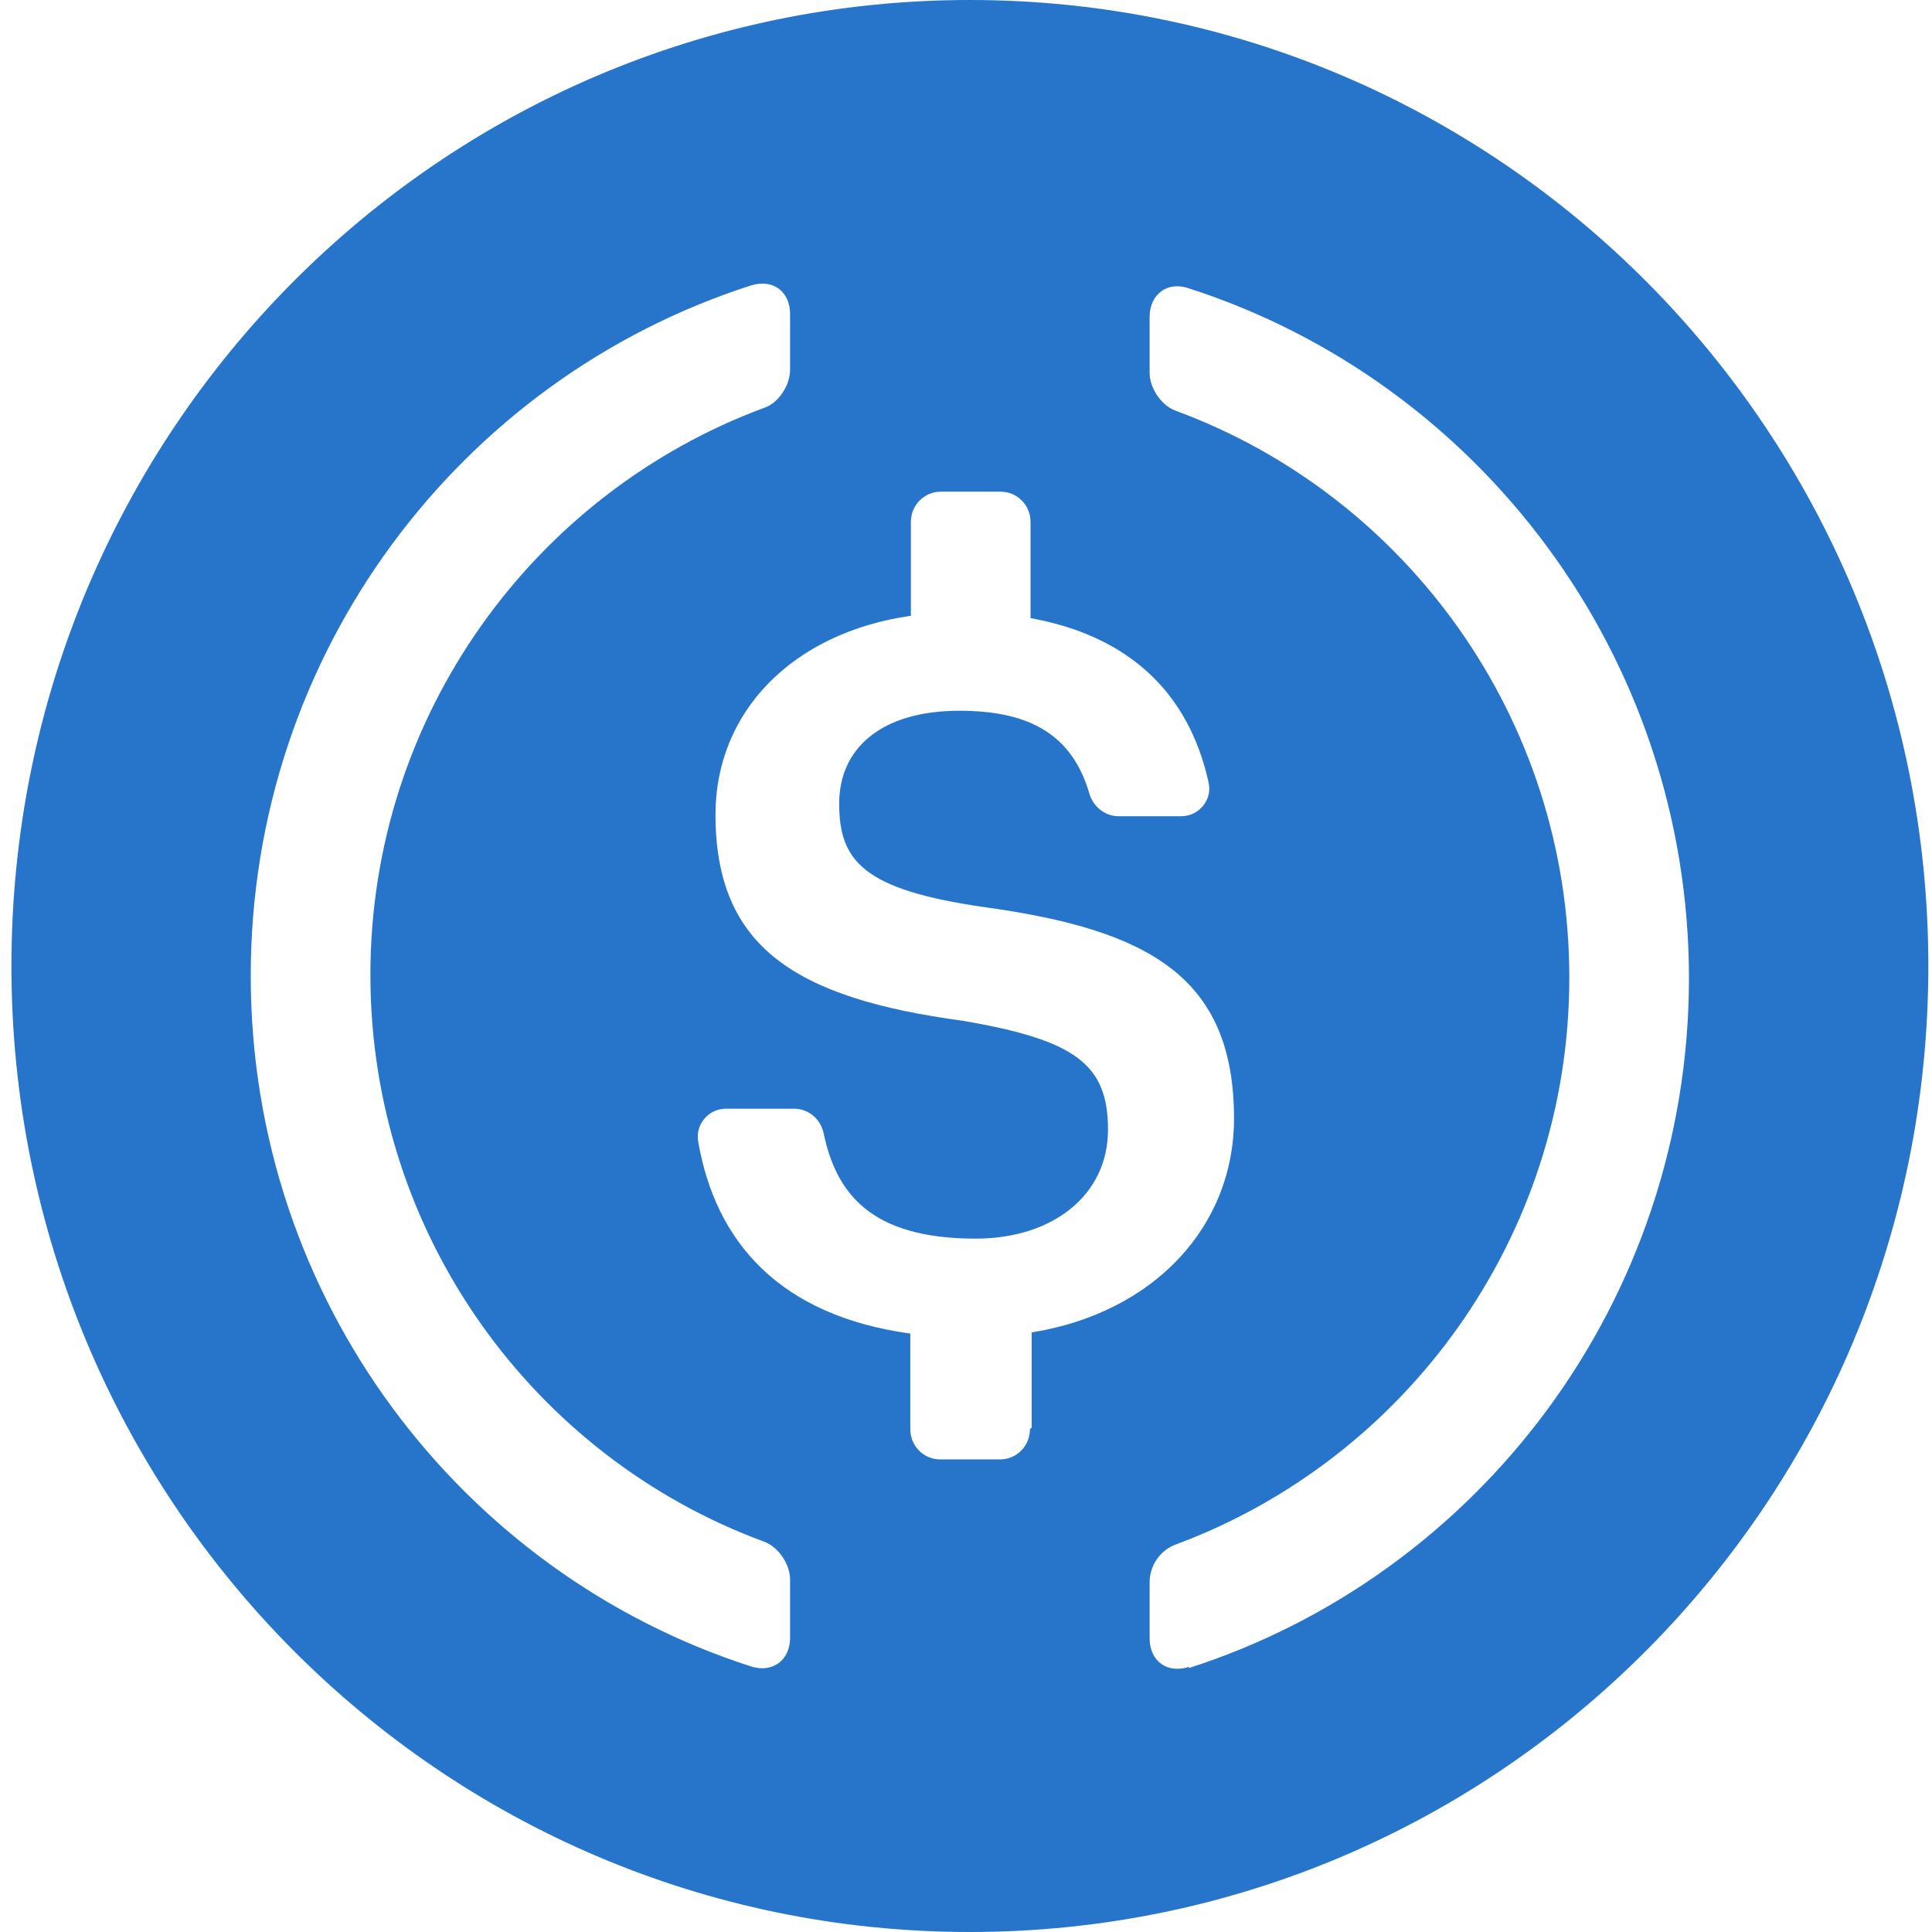 <svg width="128" height="128" viewBox="0 0 128 128" fill="none" xmlns="http://www.w3.org/2000/svg">
<path fill-rule="evenodd" clip-rule="evenodd" d="M127.757 64C127.757 28.642 99.339 0 64.257 0C29.175 0 0.757 28.642 0.757 64C0.757 99.358 29.175 128 64.257 128C99.339 128 127.757 99.358 127.757 64ZM49.741 110.4C51.158 110.863 52.345 110.014 52.345 108.508V108.431V104.648C52.345 103.645 51.579 102.487 50.622 102.139C35.417 96.542 24.54 81.835 24.54 64.581C24.54 47.365 35.417 32.658 50.622 27.022C51.579 26.713 52.345 25.517 52.345 24.513V20.808C52.345 19.302 51.196 18.453 49.741 18.916C30.515 25.092 16.612 43.235 16.612 64.658C16.612 86.081 30.553 104.224 49.741 110.4ZM68.237 94.684C68.237 95.803 67.357 96.691 66.246 96.691H62.301C61.191 96.691 60.31 95.803 60.31 94.684V88.353C51.654 87.157 47.403 82.293 46.254 75.615C46.062 74.496 46.943 73.454 48.092 73.454H52.611C53.569 73.454 54.373 74.148 54.565 75.075C55.407 79.051 57.667 82.062 64.637 82.062C69.769 82.062 73.408 79.166 73.408 74.843C73.408 70.52 71.263 68.899 63.757 67.625C52.65 66.12 47.403 62.723 47.403 53.96C47.403 47.166 52.497 41.917 60.348 40.797V34.583C60.348 33.463 61.229 32.575 62.339 32.575H66.284C67.395 32.575 68.276 33.463 68.276 34.583V40.952C74.672 42.11 78.731 45.777 80.072 51.837C80.34 52.995 79.421 54.076 78.272 54.076H74.097C73.216 54.076 72.45 53.458 72.182 52.609C71.072 48.749 68.314 47.089 63.565 47.089C58.318 47.089 55.599 49.637 55.599 53.227C55.599 57.01 57.131 58.94 65.212 60.098C76.127 61.603 81.757 64.73 81.757 74.11C81.757 81.212 76.51 86.964 68.352 88.276V94.607H68.314L68.237 94.684ZM76.166 108.544C76.166 110.049 77.315 110.898 78.77 110.435V110.512C97.997 104.336 111.861 86.194 111.899 64.847C111.899 43.424 97.958 25.282 78.77 19.106C77.353 18.604 76.166 19.492 76.166 20.997V24.703C76.166 25.706 76.932 26.864 77.89 27.212C93.094 32.809 103.971 47.516 103.971 64.77C103.971 81.986 93.094 96.693 77.89 102.329C76.856 102.715 76.166 103.718 76.166 104.838V108.544Z" fill="#2675CA"/>
</svg>
